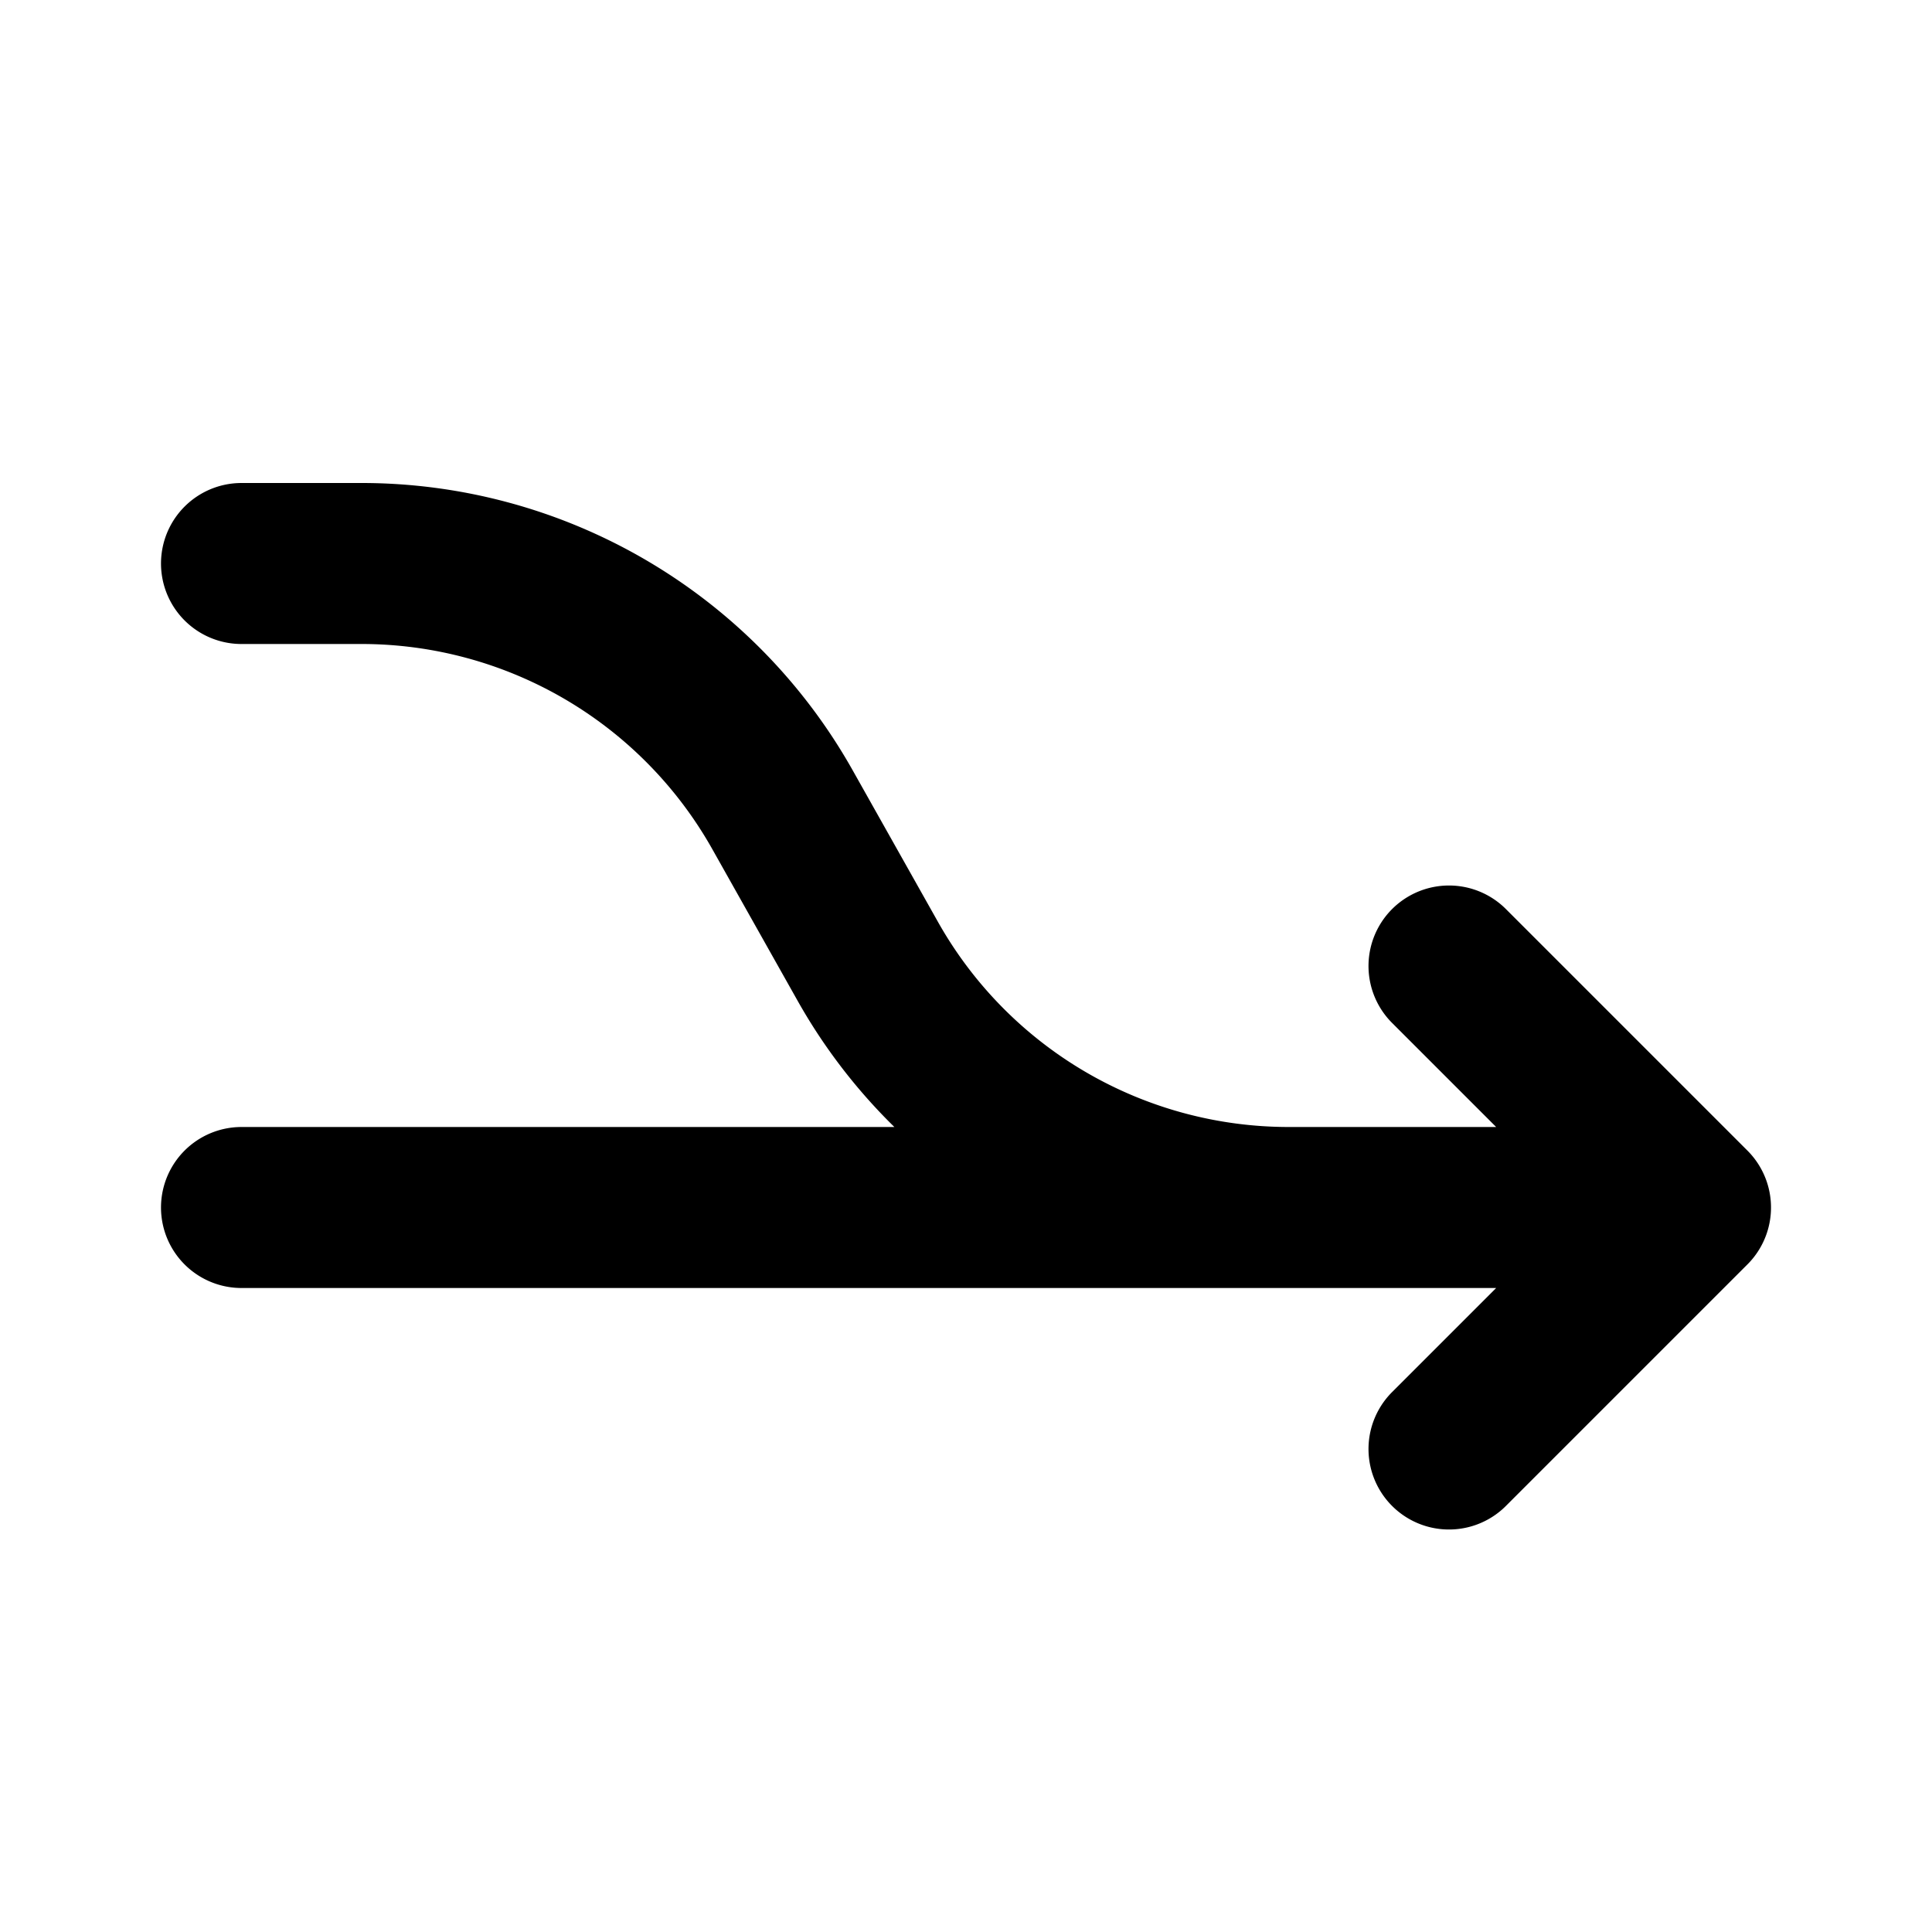 <!DOCTYPE svg PUBLIC "-//W3C//DTD SVG 1.1//EN" "http://www.w3.org/Graphics/SVG/1.1/DTD/svg11.dtd">
<!-- Uploaded to: SVG Repo, www.svgrepo.com, Transformed by: SVG Repo Mixer Tools -->
<svg width="800px" height="800px" viewBox="0 0 24 24" xmlns="http://www.w3.org/2000/svg" fill="none">
<g id="SVGRepo_bgCarrier" stroke-width="0"/>
<g id="SVGRepo_tracerCarrier" stroke-linecap="round" stroke-linejoin="round"/>
<g id="SVGRepo_iconCarrier"> <path stroke="#000000" stroke-linecap="round" stroke-linejoin="round" stroke-width="2" d="M3 15h13.01m0 0a6 6 0 0 1-5.23-3.058l-1.06-1.884A6 6 0 0 0 4.49 7H3m13.01 8H21m0 0-3 3m3-3-3-3"/> </g>
</svg>